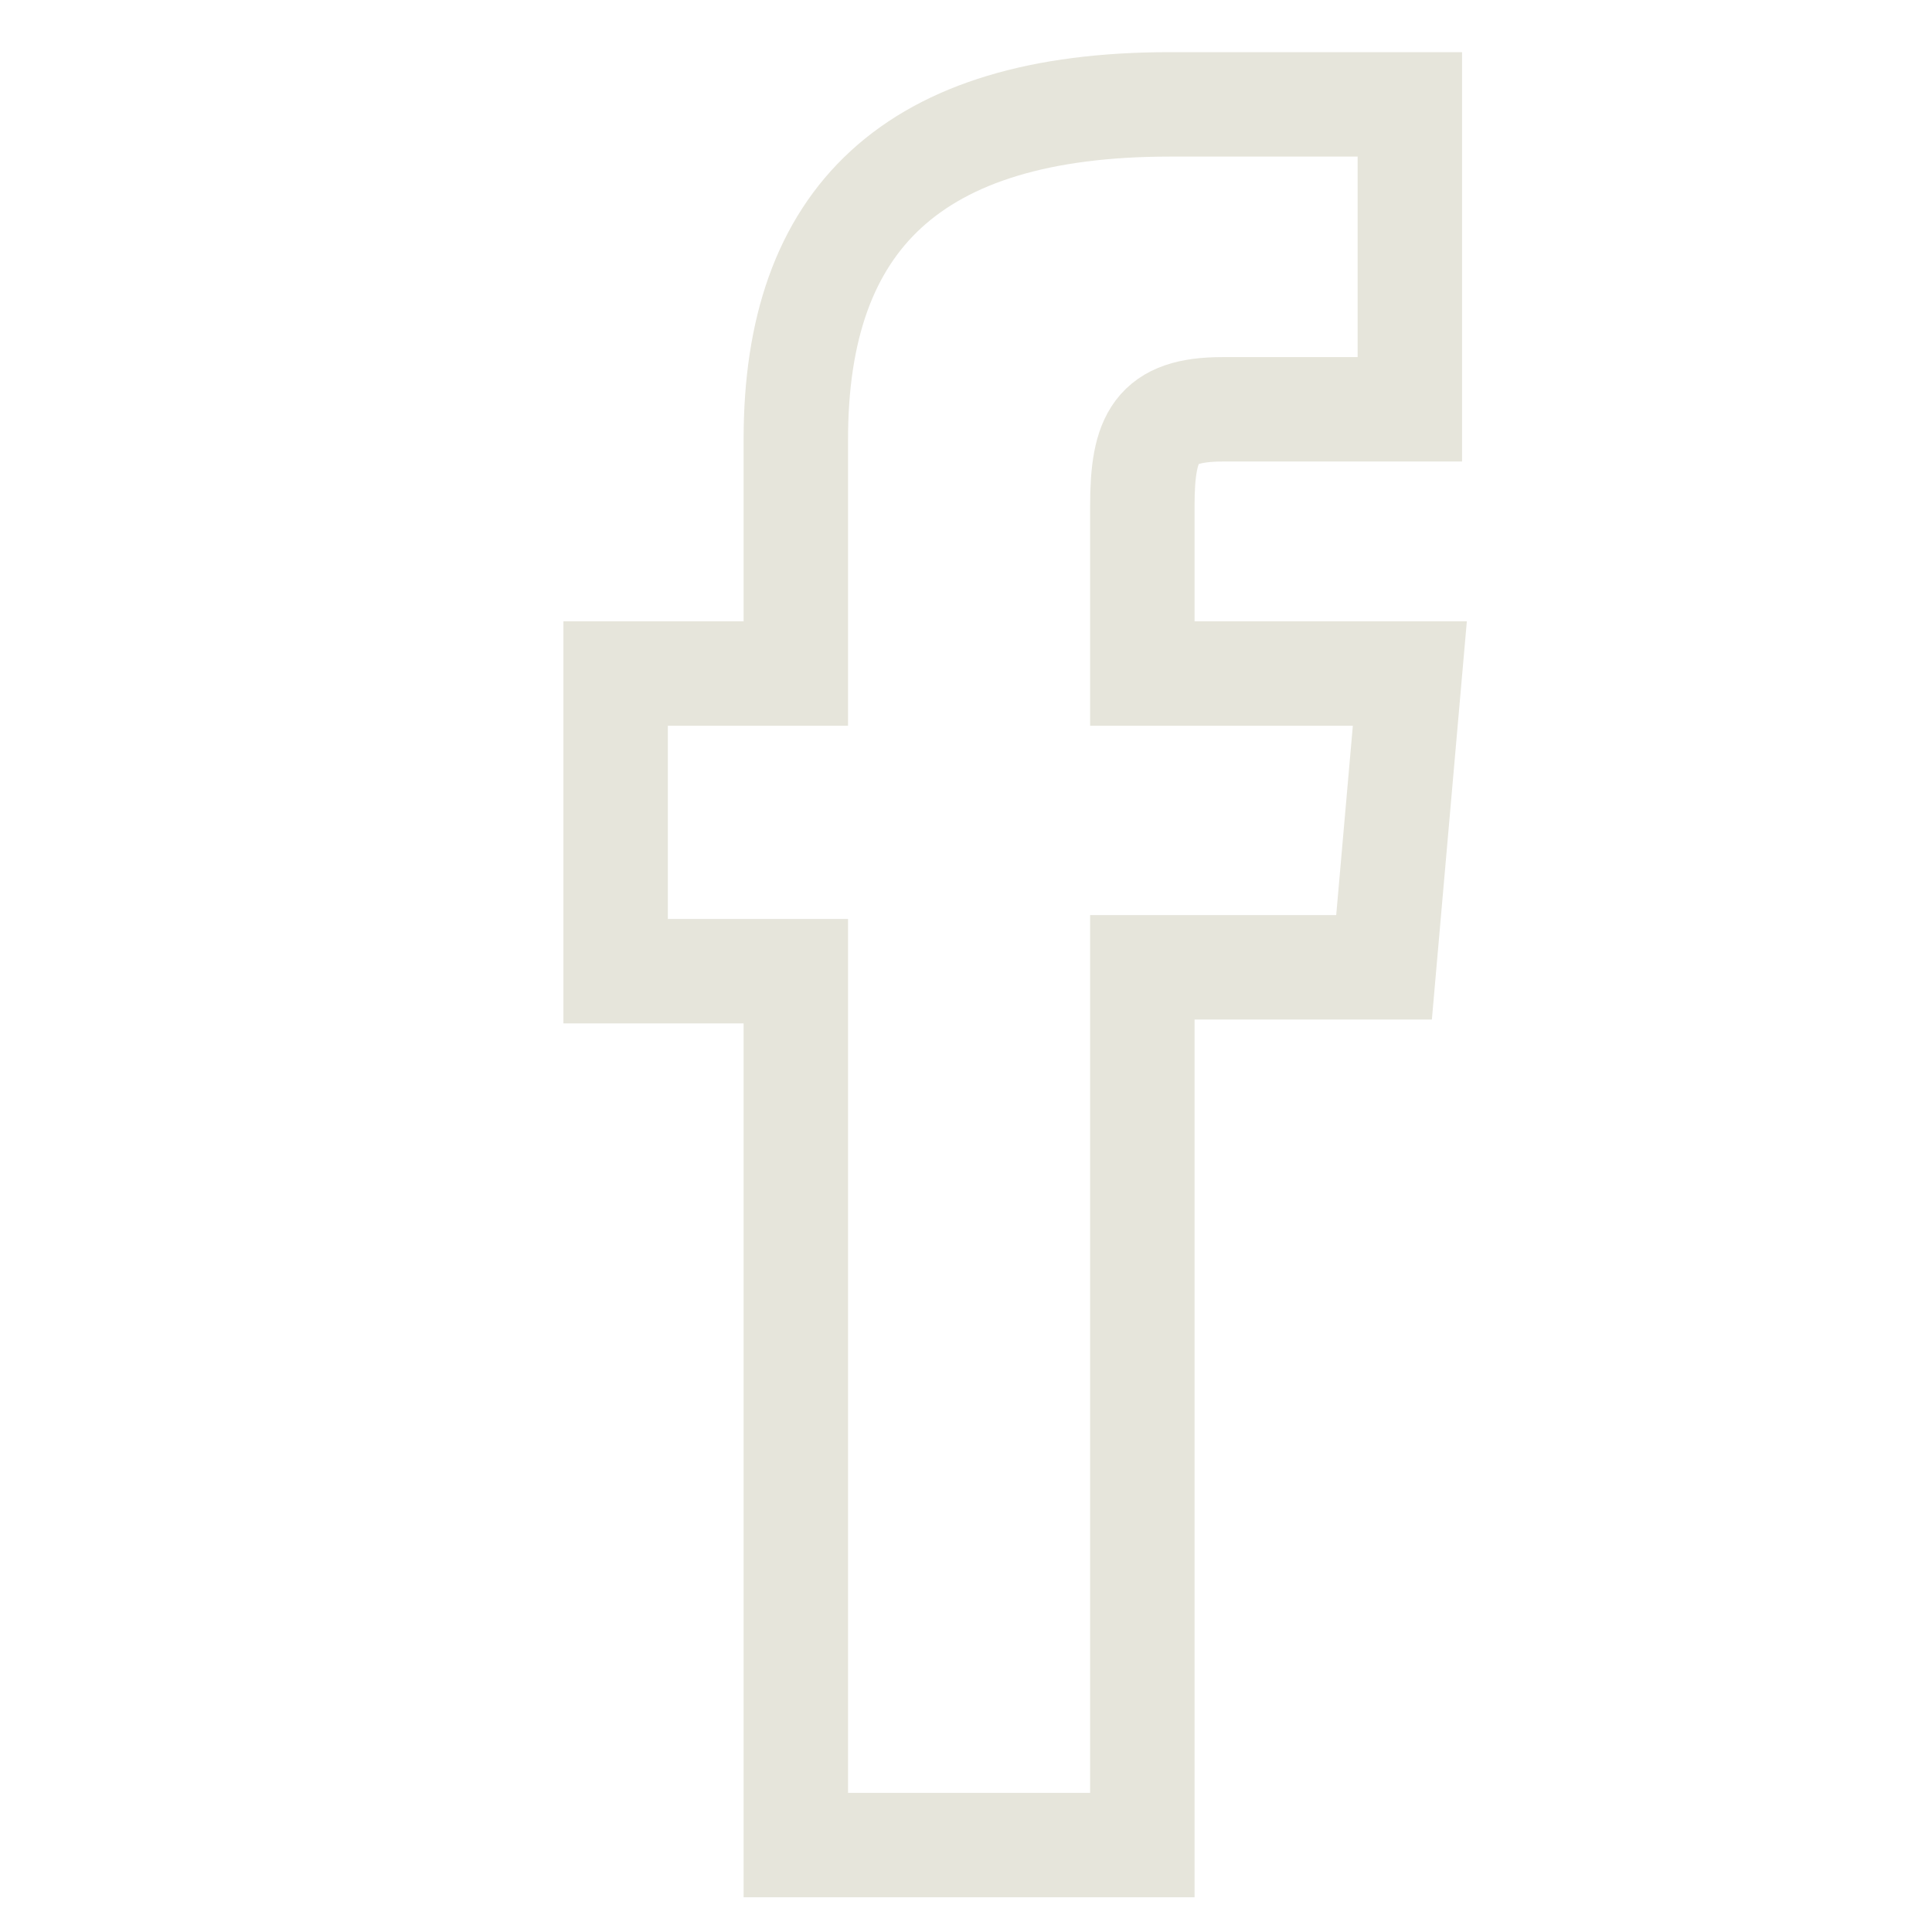 <?xml version="1.0" encoding="UTF-8"?>
<svg xmlns="http://www.w3.org/2000/svg" xmlns:xlink="http://www.w3.org/1999/xlink" width="37" height="37" viewBox="0 0 37 37">
  <defs>
    <clipPath id="clip-path">
      <rect id="Rechteck_71" data-name="Rechteck 71" width="15.21" height="33.336" fill="none"></rect>
    </clipPath>
  </defs>
  <g id="facebook-h" transform="translate(-13986 -811)">
    <g id="facebook" transform="translate(0 97)">
      <g id="Gruppe_1251" data-name="Gruppe 1251" transform="translate(-59)">
        <rect id="Rechteck_68" data-name="Rechteck 68" width="37" height="37" transform="translate(14045 714)" fill="none"></rect>
      </g>
    </g>
    <g id="Gruppe_1251-2" data-name="Gruppe 1251" transform="translate(-59 97)">
      <rect id="Rechteck_68-2" data-name="Rechteck 68" width="37" height="37" transform="translate(14045 714)" fill="none"></rect>
    </g>
    <path id="Pfad_3877" data-name="Pfad 3877" d="M3.451,33.336h6.636V16.526h4.629L15.21,10.9H10.087V7.692c0-1.327.263-1.852,1.532-1.852H15.21V0h-4.6C5.677,0,3.451,2.2,3.451,6.41V10.9H0v5.7H3.451Z" transform="translate(13997.79 812.999)" fill="none" stroke="#e6e5db" stroke-width="2"></path>
  </g>
</svg>

